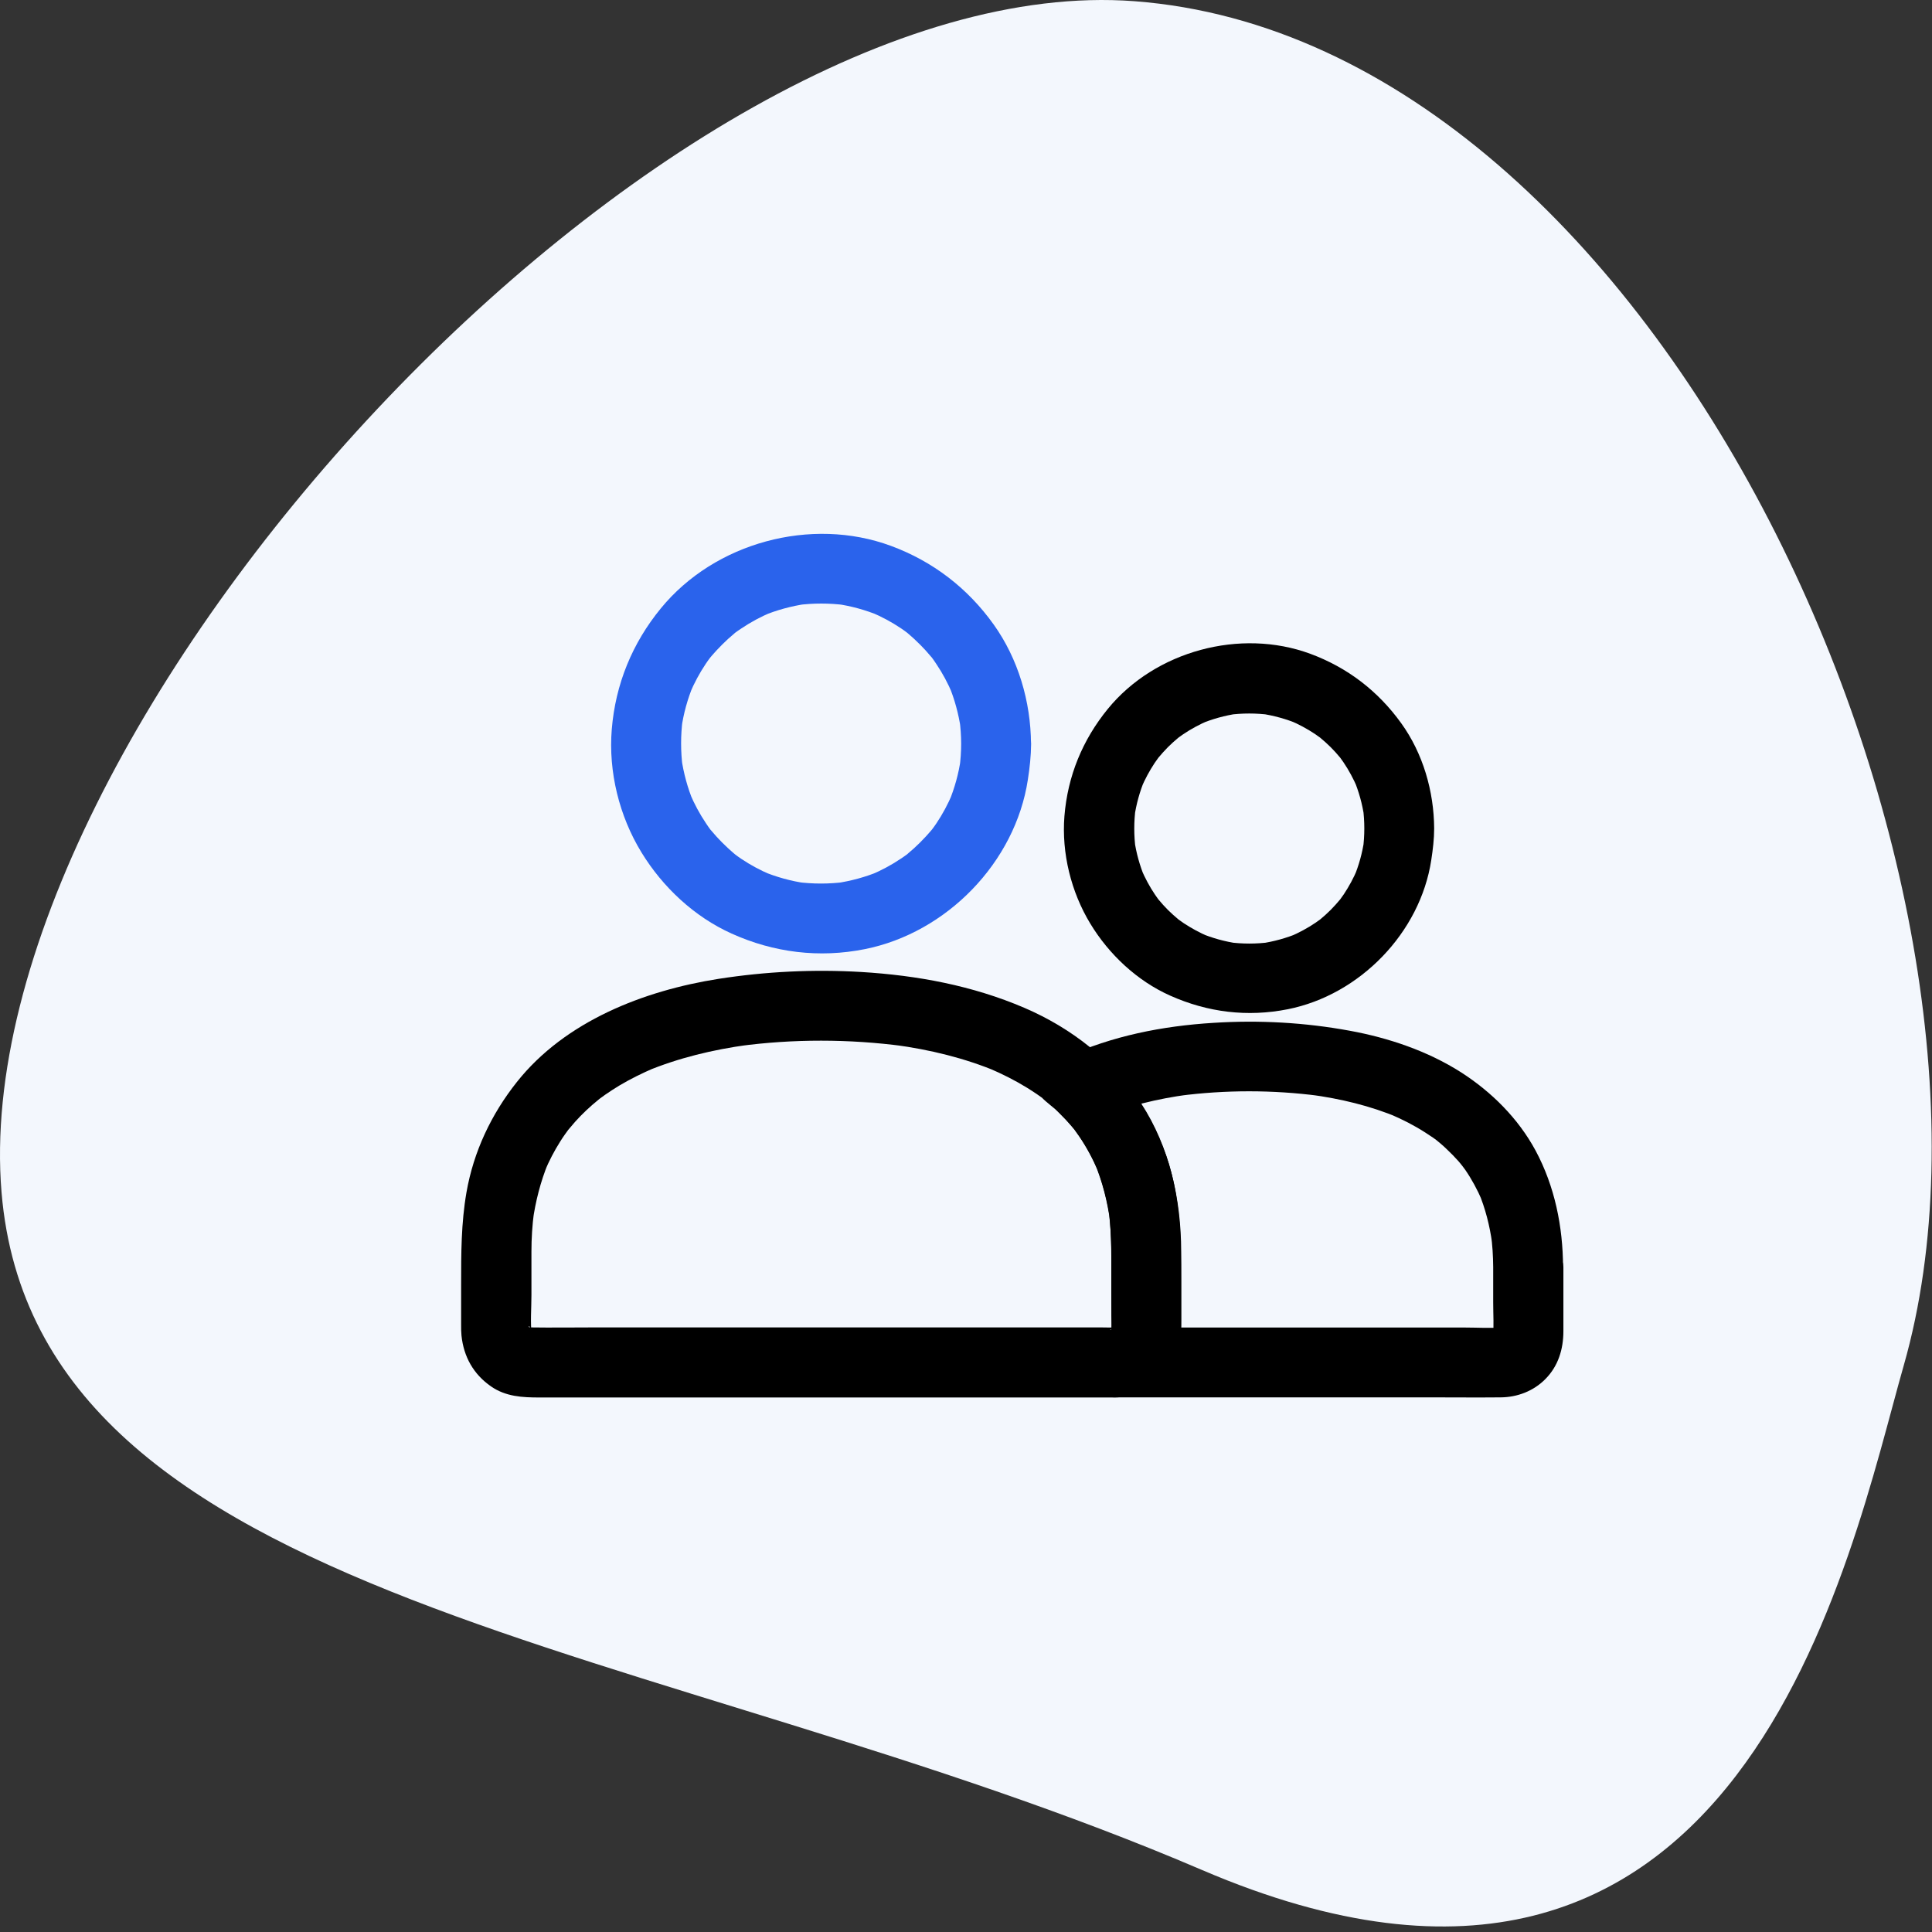 <svg width="152" height="152" viewBox="0 0 152 152" fill="none" xmlns="http://www.w3.org/2000/svg">
<rect x="0" y="0" width="152" height="152" fill="#333333" stroke="none"/>
<g clip-path="url(#clip0_34_19778)">
<path d="M89.255 0.095C52.278 -2.707 -2.926 57.232 0.121 93.8C2.841 126.446 51.926 128.845 94.588 147.129C137.251 165.413 145.545 122.239 149.778 107.424C160.443 70.095 131.037 3.26 89.255 0.095Z" fill="#F3F7FD"/>
<path d="M117.477 99.689V102.464C117.477 103.407 117.541 104.369 117.459 105.313C117.495 105.065 117.523 104.827 117.559 104.58C117.532 104.781 117.477 104.974 117.404 105.157C117.495 104.937 117.587 104.717 117.678 104.497C117.633 104.607 117.568 104.708 117.514 104.809C117.312 105.212 117.953 104.287 117.651 104.616C117.358 104.937 118.246 104.268 117.843 104.479C117.743 104.534 117.642 104.598 117.532 104.644L118.191 104.369C117.999 104.442 117.816 104.497 117.614 104.525C117.862 104.488 118.1 104.461 118.347 104.424C117.294 104.516 116.204 104.442 115.141 104.442C112.741 104.442 110.342 104.442 107.933 104.442C102.456 104.442 96.969 104.442 91.492 104.442C90.228 104.442 88.964 104.442 87.7 104.442V109.938C89.55 109.892 91.235 108.967 92.197 107.383C92.728 106.512 92.93 105.514 92.93 104.507C92.93 103.27 92.93 102.033 92.93 100.806C92.93 97.243 92.856 93.644 91.51 90.282C90.503 87.763 89.092 85.501 87.141 83.596C86.958 85.034 86.775 86.472 86.582 87.91C86.756 87.827 86.93 87.754 87.104 87.681C86.885 87.772 86.665 87.864 86.445 87.956C88.698 87.003 91.08 86.444 93.498 86.115C93.25 86.151 93.012 86.179 92.765 86.215C96.401 85.739 100.138 85.739 103.774 86.215C103.527 86.179 103.289 86.151 103.042 86.115C105.441 86.435 107.805 86.994 110.039 87.937C109.82 87.846 109.6 87.754 109.38 87.662C110.342 88.075 111.267 88.542 112.146 89.11C112.357 89.247 112.558 89.384 112.769 89.522C112.888 89.604 113.502 90.071 113.062 89.733C112.668 89.43 112.97 89.668 113.062 89.742C113.154 89.815 113.245 89.888 113.337 89.971C113.52 90.126 113.694 90.282 113.859 90.447C114.17 90.74 114.473 91.051 114.757 91.372C114.912 91.546 115.059 91.738 115.205 91.912C114.555 91.143 115.123 91.812 115.269 92.022C115.792 92.782 116.231 93.598 116.598 94.45C116.506 94.23 116.414 94.01 116.323 93.79C116.863 95.082 117.202 96.428 117.394 97.811C117.358 97.564 117.33 97.326 117.294 97.078C117.422 97.948 117.468 98.819 117.477 99.689C117.486 101.127 118.741 102.501 120.225 102.437C121.709 102.372 122.982 101.227 122.973 99.689C122.963 96.51 122.322 93.332 120.811 90.52C119.446 87.992 117.358 85.913 114.949 84.365C112.32 82.689 109.252 81.654 106.202 81.095C102.675 80.445 99.057 80.243 95.476 80.472C91.437 80.72 87.507 81.498 83.816 83.183C83.056 83.532 82.607 84.411 82.506 85.189C82.397 86.041 82.635 86.884 83.267 87.498C83.633 87.855 83.99 88.23 84.32 88.624C84.412 88.734 84.503 88.844 84.595 88.954C84.888 89.302 84.183 88.395 84.467 88.789C84.613 88.991 84.76 89.192 84.897 89.394C85.492 90.264 85.987 91.198 86.399 92.169C86.308 91.949 86.216 91.729 86.124 91.509C86.738 92.993 87.132 94.55 87.343 96.135C87.306 95.888 87.278 95.649 87.242 95.402C87.471 97.197 87.434 99.002 87.434 100.815V103.508C87.434 104.03 87.471 104.58 87.407 105.102C87.443 104.855 87.471 104.616 87.507 104.369C87.471 104.571 87.416 104.763 87.343 104.955C87.434 104.736 87.526 104.516 87.617 104.296C87.599 104.332 87.416 104.726 87.388 104.717C87.37 104.708 87.938 104.104 87.517 104.525C87.26 104.781 87.224 104.589 87.709 104.397C87.562 104.452 87.434 104.561 87.288 104.626L87.947 104.351C87.755 104.424 87.562 104.479 87.361 104.516C87.608 104.479 87.846 104.452 88.094 104.415C87.965 104.433 87.846 104.442 87.718 104.442C86.28 104.479 84.906 105.679 84.97 107.19C85.034 108.683 86.179 109.938 87.718 109.938H92.234H102.327H112.668C114.463 109.938 116.268 109.956 118.063 109.938C119.373 109.929 120.646 109.443 121.571 108.509C122.597 107.483 123 106.137 123 104.726C123 103.178 123 101.63 123 100.092C123 99.954 123 99.817 123 99.689C123 98.251 121.736 96.877 120.252 96.941C118.732 97.005 117.477 98.15 117.477 99.689Z" fill="black"/>
<path d="M107.337 65.176C107.337 65.726 107.301 66.275 107.228 66.825C107.264 66.578 107.292 66.34 107.328 66.092C107.182 67.109 106.907 68.098 106.513 69.042C106.605 68.822 106.696 68.602 106.788 68.382C106.495 69.069 106.147 69.719 105.735 70.342C105.634 70.489 105.533 70.635 105.423 70.782C105.176 71.13 105.799 70.315 105.597 70.562C105.542 70.626 105.496 70.69 105.451 70.745C105.212 71.038 104.956 71.313 104.69 71.588C104.434 71.844 104.168 72.083 103.894 72.312C103.829 72.367 103.765 72.412 103.71 72.458C103.353 72.76 104.177 72.128 103.939 72.284C103.793 72.385 103.646 72.495 103.5 72.596C102.868 73.026 102.19 73.383 101.494 73.686C101.714 73.594 101.933 73.502 102.153 73.411C101.201 73.805 100.221 74.079 99.204 74.226C99.451 74.189 99.689 74.162 99.937 74.125C98.847 74.272 97.738 74.272 96.648 74.125C96.896 74.162 97.134 74.189 97.381 74.226C96.365 74.079 95.375 73.805 94.432 73.411L95.091 73.686C94.404 73.392 93.754 73.044 93.131 72.632C92.985 72.531 92.838 72.431 92.692 72.321C92.344 72.073 93.159 72.696 92.912 72.495C92.847 72.44 92.783 72.394 92.728 72.348C92.435 72.11 92.16 71.854 91.886 71.588C91.629 71.332 91.391 71.066 91.162 70.791C91.107 70.727 91.061 70.663 91.016 70.608C90.713 70.251 91.345 71.075 91.189 70.837C91.089 70.69 90.979 70.544 90.878 70.397C90.448 69.765 90.09 69.088 89.788 68.391C89.88 68.611 89.971 68.831 90.063 69.051C89.669 68.098 89.394 67.118 89.248 66.102C89.284 66.349 89.312 66.587 89.349 66.834C89.202 65.744 89.202 64.636 89.349 63.546C89.312 63.793 89.284 64.031 89.248 64.279C89.394 63.262 89.669 62.273 90.063 61.33C89.971 61.549 89.88 61.769 89.788 61.989C90.081 61.302 90.429 60.652 90.841 60.029C90.942 59.882 91.043 59.736 91.153 59.589C91.4 59.241 90.777 60.056 90.979 59.809C91.034 59.745 91.08 59.681 91.125 59.626C91.364 59.333 91.62 59.058 91.886 58.783C92.142 58.527 92.408 58.289 92.683 58.06C92.747 58.005 92.811 57.959 92.866 57.913C93.223 57.611 92.398 58.243 92.637 58.087C92.783 57.986 92.93 57.876 93.076 57.776C93.708 57.345 94.386 56.988 95.082 56.686C94.862 56.777 94.643 56.869 94.423 56.961C95.375 56.567 96.355 56.292 97.372 56.145C97.125 56.182 96.887 56.209 96.639 56.246C97.729 56.099 98.838 56.099 99.927 56.246C99.68 56.209 99.442 56.182 99.195 56.145C100.211 56.292 101.201 56.567 102.144 56.961C101.924 56.869 101.704 56.777 101.485 56.686C102.172 56.979 102.822 57.327 103.445 57.739C103.591 57.84 103.738 57.941 103.884 58.05C104.232 58.298 103.417 57.675 103.665 57.876C103.729 57.931 103.793 57.977 103.848 58.023C104.141 58.261 104.416 58.518 104.69 58.783C104.947 59.04 105.185 59.305 105.414 59.58C105.469 59.644 105.515 59.708 105.561 59.763C105.863 60.12 105.231 59.296 105.387 59.534C105.487 59.681 105.597 59.827 105.698 59.974C106.128 60.606 106.486 61.284 106.788 61.98C106.696 61.76 106.605 61.54 106.513 61.32C106.907 62.273 107.182 63.253 107.328 64.27C107.292 64.022 107.264 63.784 107.228 63.537C107.301 64.077 107.337 64.627 107.337 65.176C107.347 66.614 108.592 67.988 110.085 67.924C111.569 67.86 112.842 66.715 112.833 65.176C112.815 62.255 111.954 59.269 110.232 56.887C108.409 54.359 106.009 52.518 103.088 51.437C97.583 49.404 90.887 51.218 87.168 55.761C85.163 58.215 83.999 61.055 83.743 64.215C83.514 67.118 84.265 70.168 85.776 72.66C87.242 75.087 89.468 77.175 92.06 78.329C95.009 79.648 98.141 80.033 101.32 79.401C106.98 78.274 111.734 73.383 112.604 67.668C112.732 66.834 112.833 66.01 112.833 65.167C112.842 63.729 111.56 62.355 110.085 62.419C108.592 62.502 107.347 63.638 107.337 65.176Z" fill="black"/>
<path d="M87.434 98.443V101.713C87.434 102.821 87.544 103.984 87.407 105.093C87.443 104.845 87.471 104.607 87.507 104.36C87.471 104.562 87.416 104.754 87.343 104.946C87.434 104.726 87.526 104.507 87.617 104.287C87.599 104.323 87.416 104.717 87.388 104.708C87.37 104.699 87.938 104.094 87.517 104.516C87.26 104.772 87.224 104.58 87.709 104.387C87.562 104.442 87.434 104.552 87.288 104.616L87.947 104.342C87.755 104.415 87.562 104.47 87.361 104.507C87.608 104.47 87.846 104.442 88.094 104.406C87.581 104.47 87.049 104.433 86.546 104.433C85.438 104.433 84.338 104.433 83.23 104.433C79.539 104.433 75.838 104.433 72.147 104.433C67.659 104.433 63.18 104.433 58.692 104.433C54.827 104.433 50.962 104.433 47.096 104.433C45.264 104.433 43.423 104.461 41.582 104.433C41.436 104.433 41.298 104.424 41.152 104.406C41.399 104.442 41.637 104.47 41.885 104.507C41.683 104.47 41.491 104.415 41.298 104.342L41.958 104.616C41.921 104.598 41.528 104.415 41.537 104.387C41.546 104.369 42.15 104.937 41.729 104.516C41.472 104.259 41.656 104.223 41.857 104.708C41.802 104.562 41.692 104.433 41.628 104.287L41.903 104.946C41.83 104.754 41.775 104.562 41.738 104.36C41.775 104.607 41.802 104.845 41.839 105.093C41.711 104.049 41.811 102.949 41.811 101.896C41.811 100.751 41.811 99.615 41.811 98.471C41.811 97.426 41.876 96.391 42.013 95.356C41.976 95.604 41.949 95.842 41.912 96.089C42.132 94.514 42.526 92.966 43.13 91.491C43.039 91.711 42.947 91.931 42.856 92.151C43.194 91.344 43.597 90.566 44.065 89.824C44.285 89.467 44.532 89.128 44.779 88.789C45.008 88.478 44.312 89.375 44.623 88.991C44.688 88.917 44.752 88.835 44.816 88.762C44.953 88.597 45.1 88.432 45.237 88.267C45.805 87.635 46.428 87.049 47.087 86.518C47.17 86.454 47.243 86.389 47.325 86.325C47.463 86.215 46.721 86.783 47.087 86.508C47.261 86.38 47.444 86.252 47.618 86.124C47.985 85.867 48.36 85.629 48.736 85.4C49.615 84.878 50.531 84.429 51.465 84.026C51.246 84.118 51.026 84.209 50.806 84.301C53.38 83.229 56.1 82.579 58.857 82.204C58.61 82.24 58.372 82.268 58.124 82.304C62.411 81.727 66.807 81.736 71.094 82.304C70.847 82.268 70.609 82.24 70.361 82.204C73.146 82.579 75.893 83.239 78.486 84.329C78.266 84.237 78.046 84.145 77.826 84.054C78.852 84.493 79.841 84.988 80.794 85.574C81.059 85.739 81.316 85.904 81.572 86.078C81.71 86.169 81.838 86.261 81.975 86.362C82.021 86.398 82.067 86.426 82.103 86.463C82.332 86.637 82.278 86.591 81.939 86.325C82.369 86.774 82.919 87.14 83.368 87.58C83.716 87.928 84.054 88.285 84.375 88.661C84.457 88.752 84.531 88.853 84.613 88.945C84.924 89.329 84.192 88.377 84.485 88.78C84.631 88.981 84.778 89.183 84.915 89.385C85.511 90.255 86.005 91.189 86.418 92.16C86.326 91.94 86.234 91.72 86.143 91.5C86.756 92.984 87.15 94.541 87.361 96.126C87.324 95.878 87.297 95.64 87.26 95.393C87.37 96.41 87.425 97.426 87.434 98.443C87.434 99.881 88.698 101.255 90.182 101.191C91.666 101.127 92.939 99.982 92.93 98.443C92.921 94.395 92.023 90.236 89.779 86.811C87.553 83.422 84.302 80.885 80.592 79.291C76.507 77.541 72.166 76.735 67.742 76.47C63.995 76.25 60.249 76.433 56.54 77.01C50.659 77.935 44.468 80.335 40.666 85.125C38.651 87.662 37.259 90.603 36.7 93.808C36.279 96.227 36.279 98.626 36.279 101.063V104.241C36.279 104.525 36.279 104.8 36.307 105.074C36.481 106.751 37.259 108.125 38.633 109.077C39.796 109.883 41.106 109.947 42.443 109.947H51.172H64.921H78.559H86.949H87.627C89.44 109.929 91.034 109.068 92.06 107.584C92.847 106.448 92.93 105.139 92.93 103.82C92.93 102.702 92.93 101.585 92.93 100.458C92.93 99.79 92.93 99.112 92.93 98.443C92.93 97.005 91.666 95.631 90.182 95.695C88.689 95.769 87.434 96.904 87.434 98.443Z" fill="black"/>
<path d="M75.619 58.517C75.619 59.149 75.573 59.791 75.49 60.413C75.527 60.166 75.555 59.928 75.591 59.681C75.426 60.862 75.106 62.007 74.648 63.115C74.739 62.896 74.831 62.676 74.923 62.456C74.575 63.271 74.162 64.05 73.668 64.782C73.558 64.947 73.439 65.112 73.32 65.268C73.191 65.433 72.88 65.772 73.457 65.094C73.393 65.167 73.329 65.249 73.265 65.323C72.99 65.662 72.688 65.982 72.376 66.294C72.083 66.587 71.772 66.871 71.451 67.136C71.424 67.164 71.204 67.365 71.176 67.365C71.213 67.365 71.79 66.907 71.396 67.191C71.222 67.32 71.039 67.448 70.856 67.567C70.123 68.061 69.344 68.474 68.529 68.822L69.189 68.547C68.09 69.005 66.936 69.316 65.754 69.49C66.001 69.454 66.24 69.426 66.487 69.39C65.223 69.554 63.95 69.554 62.686 69.39C62.933 69.426 63.171 69.454 63.418 69.49C62.237 69.325 61.092 69.005 59.984 68.547C60.203 68.638 60.423 68.73 60.643 68.822C59.828 68.474 59.049 68.061 58.317 67.567C58.152 67.457 57.987 67.338 57.831 67.219C57.666 67.091 57.327 66.779 58.005 67.356C57.932 67.292 57.849 67.228 57.776 67.164C57.437 66.889 57.117 66.587 56.805 66.275C56.512 65.982 56.228 65.671 55.963 65.35C55.935 65.323 55.734 65.103 55.734 65.076C55.734 65.112 56.192 65.689 55.908 65.295C55.779 65.121 55.651 64.938 55.532 64.755C55.038 64.022 54.625 63.244 54.277 62.428C54.369 62.648 54.461 62.868 54.552 63.088C54.094 61.989 53.783 60.835 53.609 59.653C53.645 59.901 53.673 60.139 53.709 60.386C53.545 59.122 53.545 57.849 53.709 56.585C53.673 56.832 53.645 57.07 53.609 57.318C53.774 56.136 54.094 54.991 54.552 53.883C54.461 54.103 54.369 54.322 54.277 54.542C54.625 53.727 55.038 52.949 55.532 52.216C55.642 52.051 55.761 51.886 55.88 51.73C56.008 51.565 56.32 51.227 55.743 51.904C55.807 51.831 55.871 51.749 55.935 51.675C56.21 51.337 56.512 51.016 56.824 50.705C57.117 50.411 57.428 50.127 57.749 49.862C57.776 49.834 57.996 49.633 58.023 49.633C57.987 49.633 57.41 50.091 57.804 49.807C57.978 49.679 58.161 49.55 58.344 49.431C59.077 48.937 59.855 48.525 60.671 48.176C60.451 48.268 60.231 48.36 60.011 48.451C61.11 47.993 62.264 47.682 63.446 47.508C63.199 47.544 62.96 47.572 62.713 47.609C63.977 47.444 65.25 47.444 66.514 47.609C66.267 47.572 66.029 47.544 65.781 47.508C66.963 47.673 68.108 47.993 69.216 48.451C68.996 48.36 68.777 48.268 68.557 48.176C69.372 48.525 70.15 48.937 70.883 49.431C71.048 49.541 71.213 49.66 71.369 49.779C71.534 49.908 71.873 50.219 71.195 49.642C71.268 49.706 71.35 49.77 71.424 49.834C71.763 50.109 72.083 50.411 72.395 50.723C72.688 51.016 72.972 51.327 73.237 51.648C73.265 51.675 73.466 51.895 73.466 51.923C73.466 51.886 73.008 51.309 73.292 51.703C73.42 51.877 73.549 52.06 73.668 52.243C74.162 52.976 74.575 53.755 74.923 54.57C74.831 54.35 74.739 54.13 74.648 53.91C75.106 55.009 75.417 56.163 75.591 57.345C75.555 57.098 75.527 56.86 75.49 56.612C75.573 57.253 75.619 57.885 75.619 58.517C75.628 59.955 76.874 61.329 78.367 61.265C79.85 61.201 81.123 60.056 81.114 58.517C81.096 55.202 80.107 51.831 78.174 49.129C76.132 46.271 73.393 44.165 70.096 42.947C63.821 40.629 56.237 42.681 51.997 47.856C49.743 50.604 48.425 53.819 48.131 57.373C47.857 60.716 48.718 64.205 50.467 67.063C52.134 69.793 54.625 72.128 57.556 73.447C60.881 74.949 64.453 75.389 68.035 74.674C74.474 73.392 79.878 67.851 80.867 61.339C81.013 60.404 81.114 59.47 81.123 58.527C81.133 57.089 79.85 55.715 78.376 55.779C76.874 55.843 75.628 56.979 75.619 58.517Z" fill="#2A63EC"/>
</g>
<defs>
<clipPath id="clip0_34_19778">
<rect width="152" height="152" fill="white"/>
</clipPath>
</defs>
</svg>
